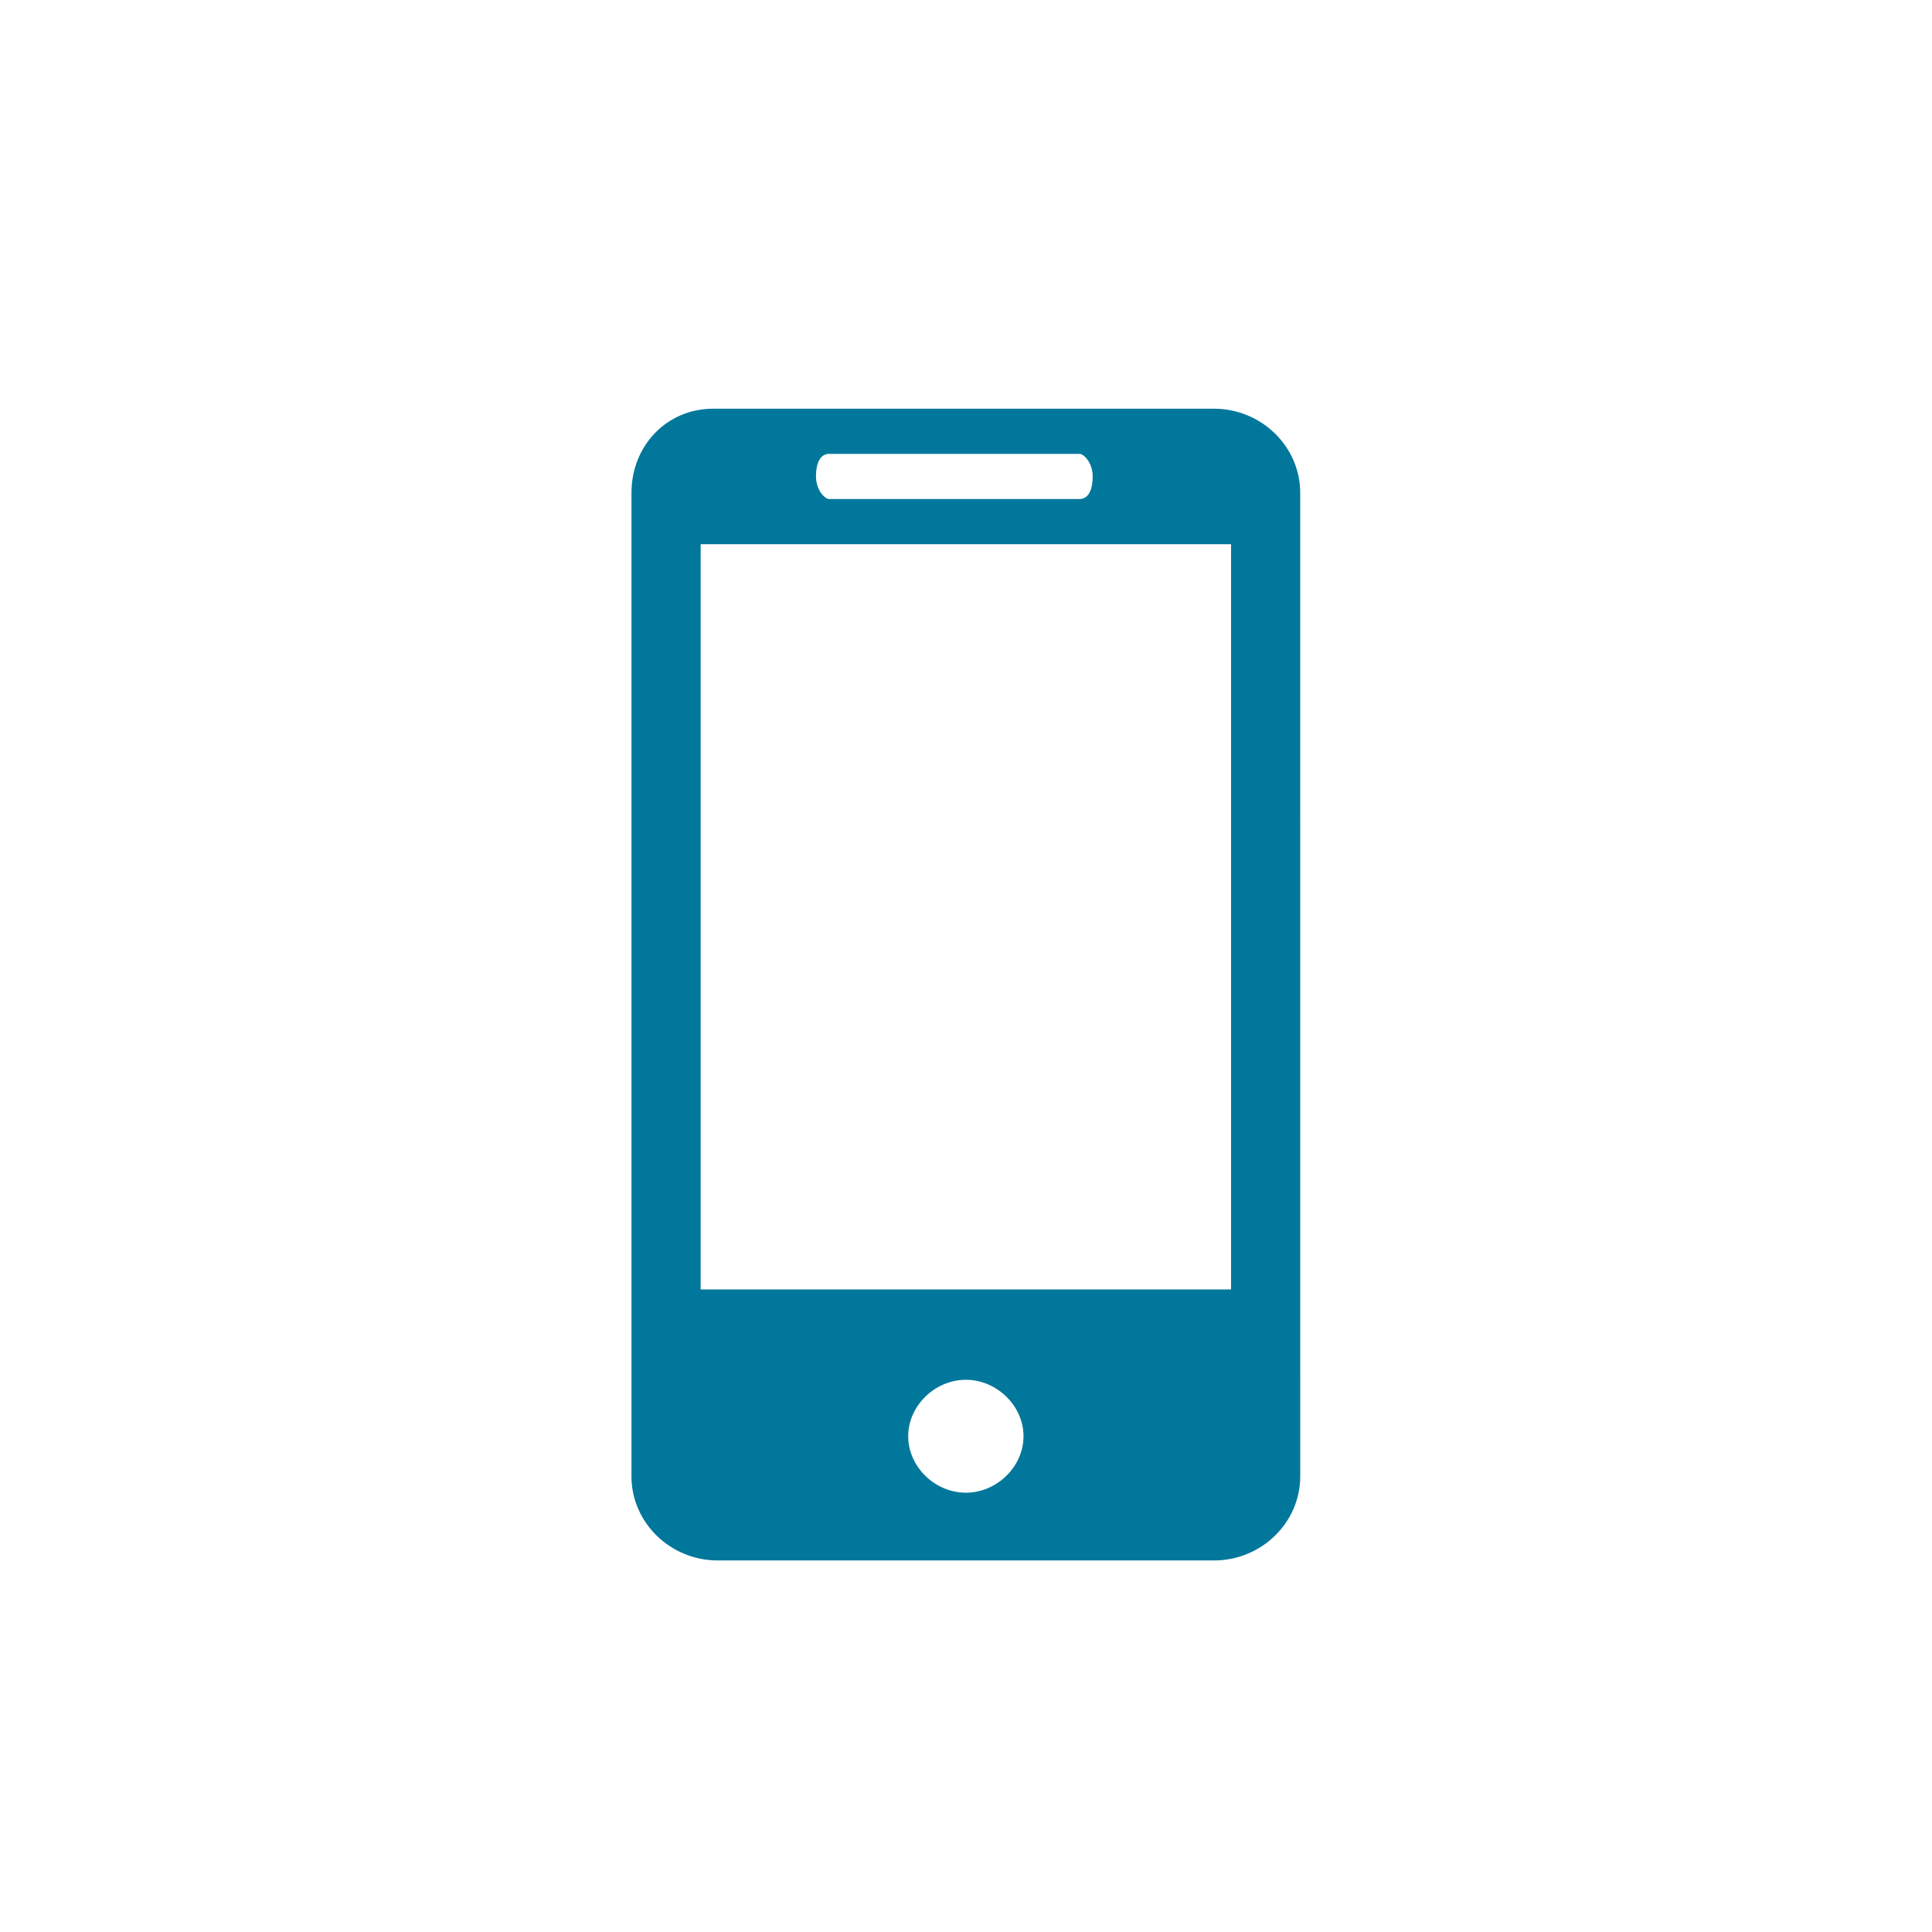 <svg width="52" height="52" viewBox="0 0 52 52" fill="none" xmlns="http://www.w3.org/2000/svg">
<path fill-rule="evenodd" clip-rule="evenodd" d="M32.672 11H19.202C17.924 11 16.996 12.018 16.996 13.263V39.737C16.996 40.982 18.041 42 19.319 42H32.673C33.951 42 34.996 40.982 34.996 39.737L34.995 13.263C34.995 12.018 33.95 11 32.672 11H32.672ZM22.316 12.216H29.056C29.173 12.216 29.41 12.459 29.41 12.823C29.41 13.188 29.292 13.431 29.056 13.431H22.316C22.198 13.431 21.962 13.188 21.962 12.823C21.962 12.459 22.079 12.216 22.316 12.216ZM25.996 40.176C25.161 40.176 24.444 39.475 24.444 38.657C24.444 37.839 25.161 37.137 25.996 37.137C26.831 37.137 27.548 37.839 27.548 38.657C27.548 39.475 26.831 40.176 25.996 40.176ZM33.134 34.706H18.858V14.647H33.134V34.706Z" fill="#00779B"/>
</svg>
